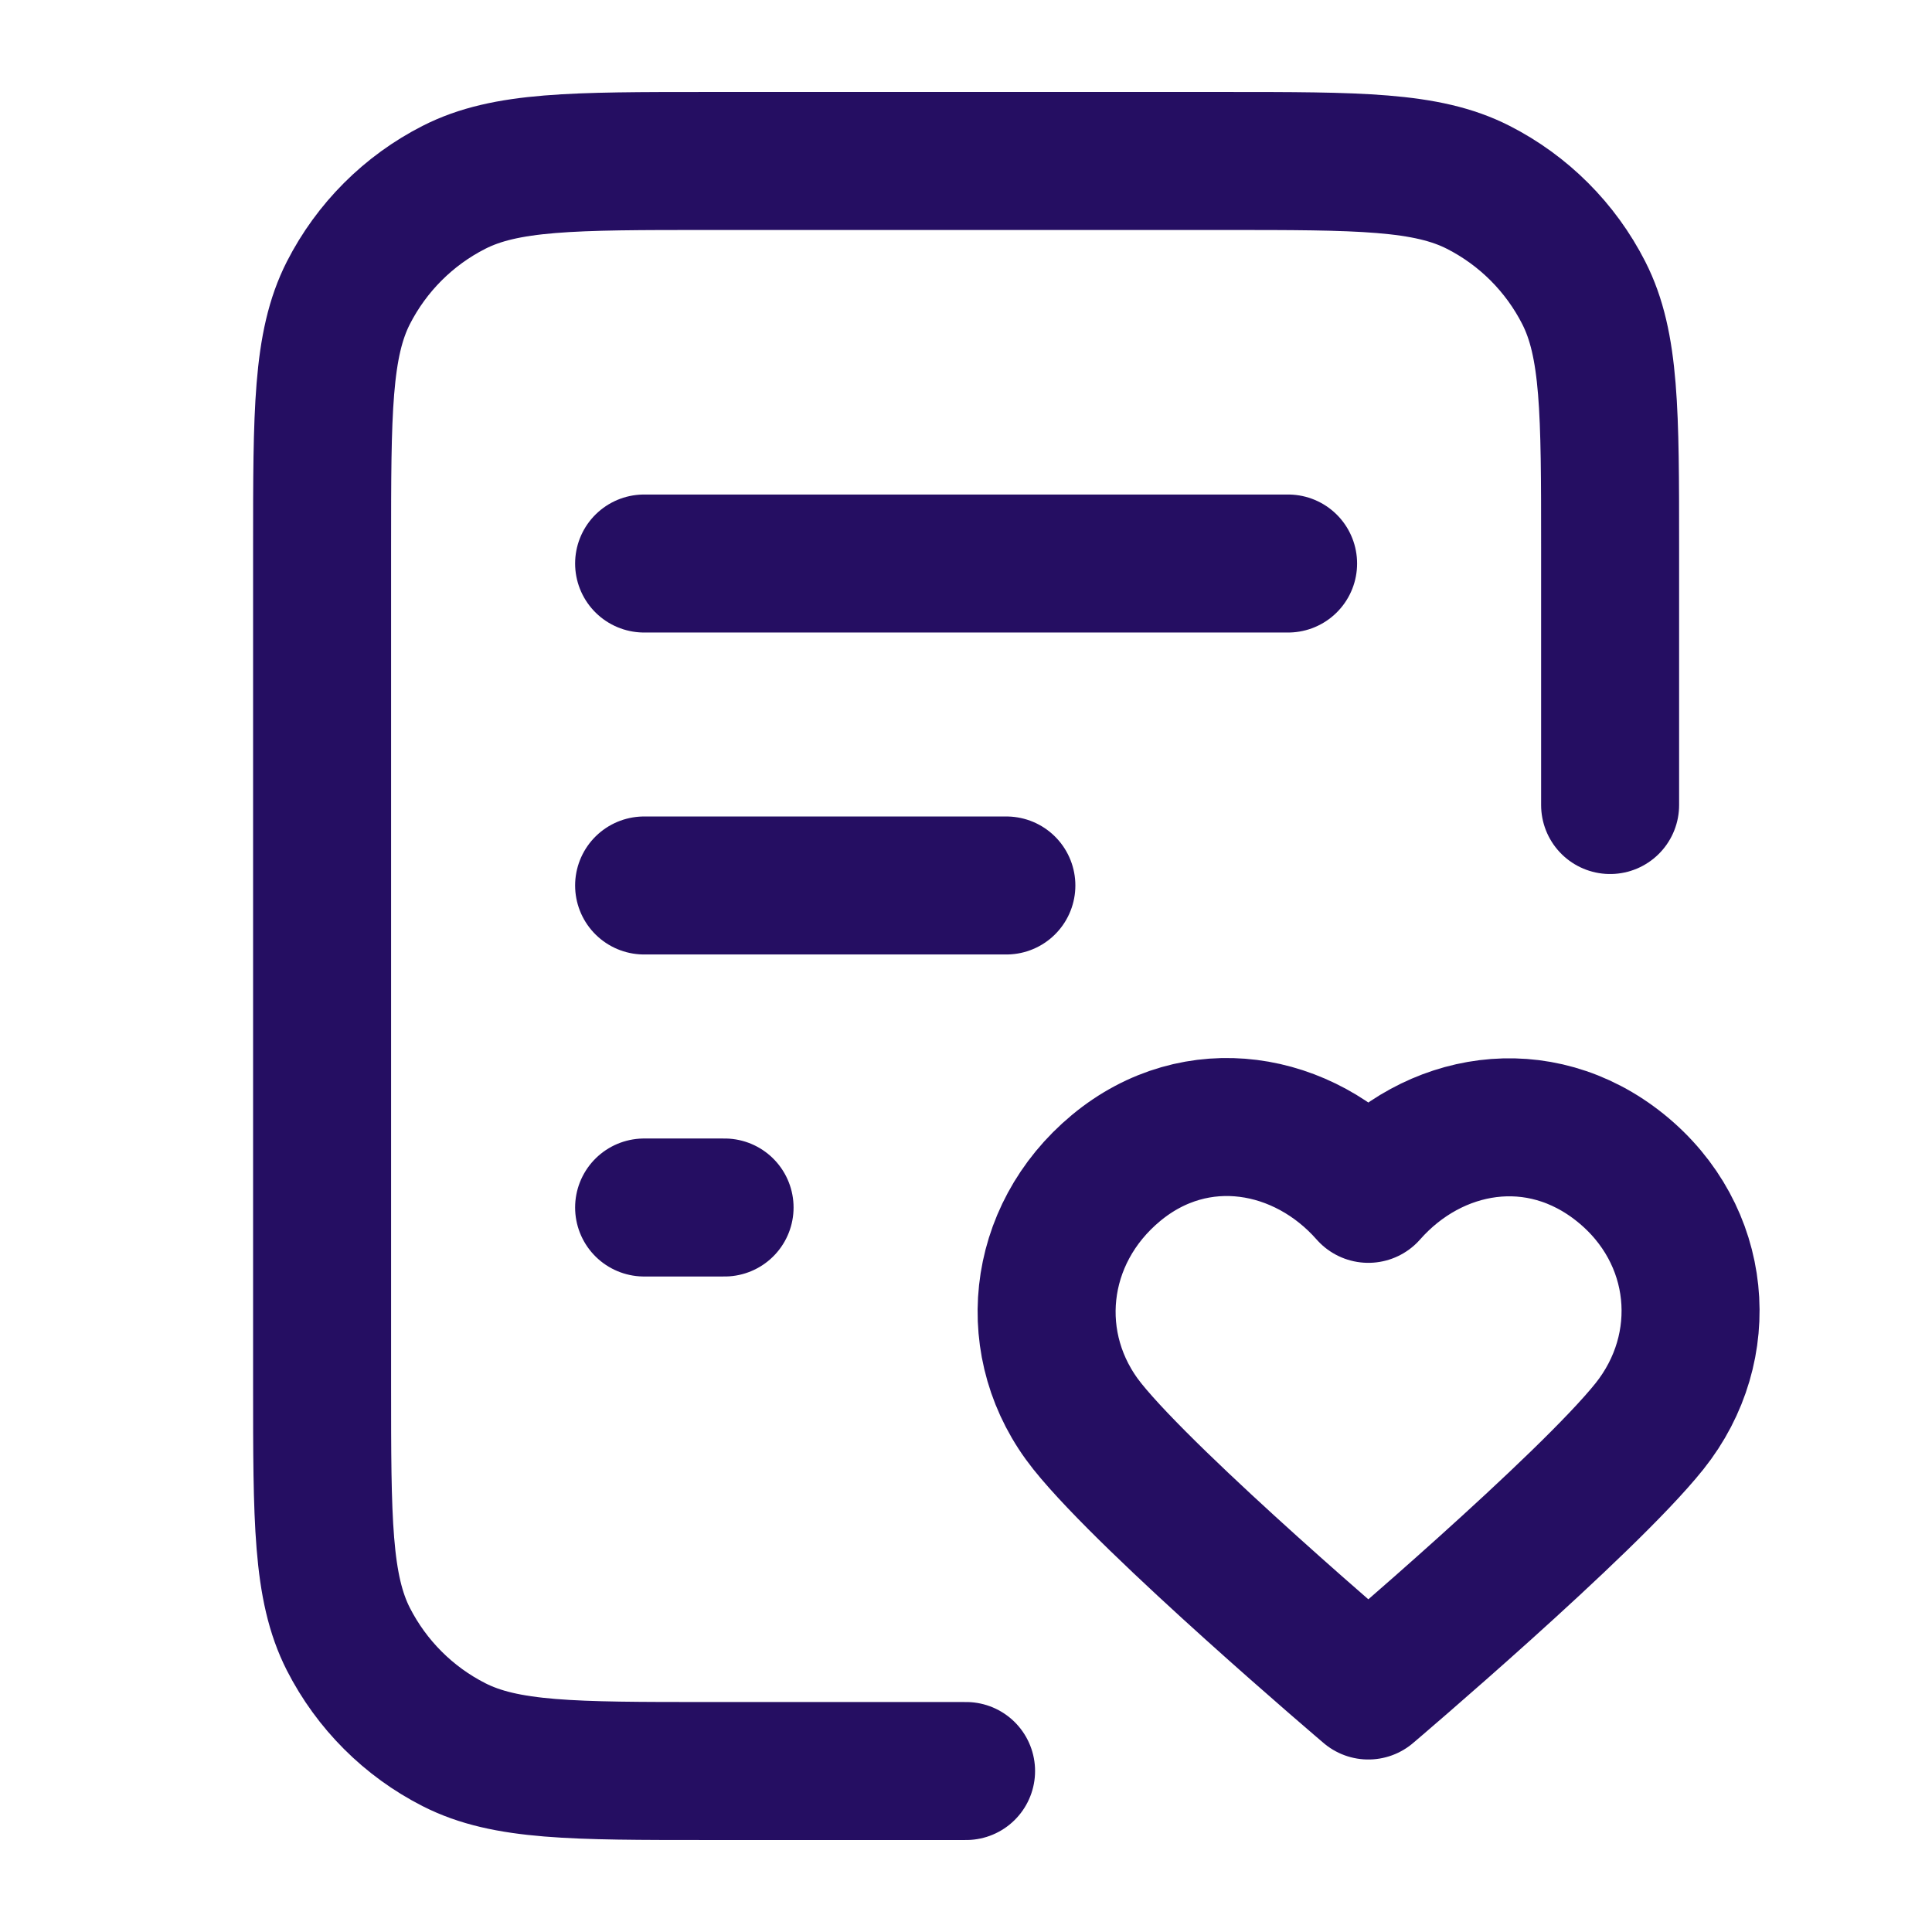 <svg width="28" height="28" viewBox="0 0 28 28" fill="none" xmlns="http://www.w3.org/2000/svg">
<path d="M23.335 11.667V7.933C23.335 5.973 23.335 4.993 22.953 4.244C22.618 3.586 22.082 3.05 21.424 2.715C20.675 2.333 19.695 2.333 17.735 2.333H10.268C8.308 2.333 7.328 2.333 6.579 2.715C5.92 3.05 5.385 3.586 5.049 4.244C4.668 4.993 4.668 5.973 4.668 7.933V20.067C4.668 22.027 4.668 23.007 5.049 23.756C5.385 24.414 5.92 24.95 6.579 25.285C7.328 25.667 8.308 25.667 10.268 25.667H14.001M14.585 12.833H9.335M10.501 17.5H9.335M18.668 8.167H9.335M19.831 17.302C18.898 16.242 17.343 15.957 16.174 16.928C15.005 17.899 14.84 19.522 15.758 20.671C16.676 21.819 19.831 24.5 19.831 24.5C19.831 24.5 22.987 21.819 23.905 20.671C24.823 19.522 24.678 17.889 23.489 16.928C22.3 15.967 20.765 16.242 19.831 17.302Z" stroke="#250E62" stroke-width="2" stroke-linecap="round" stroke-linejoin="round"/>
</svg>
